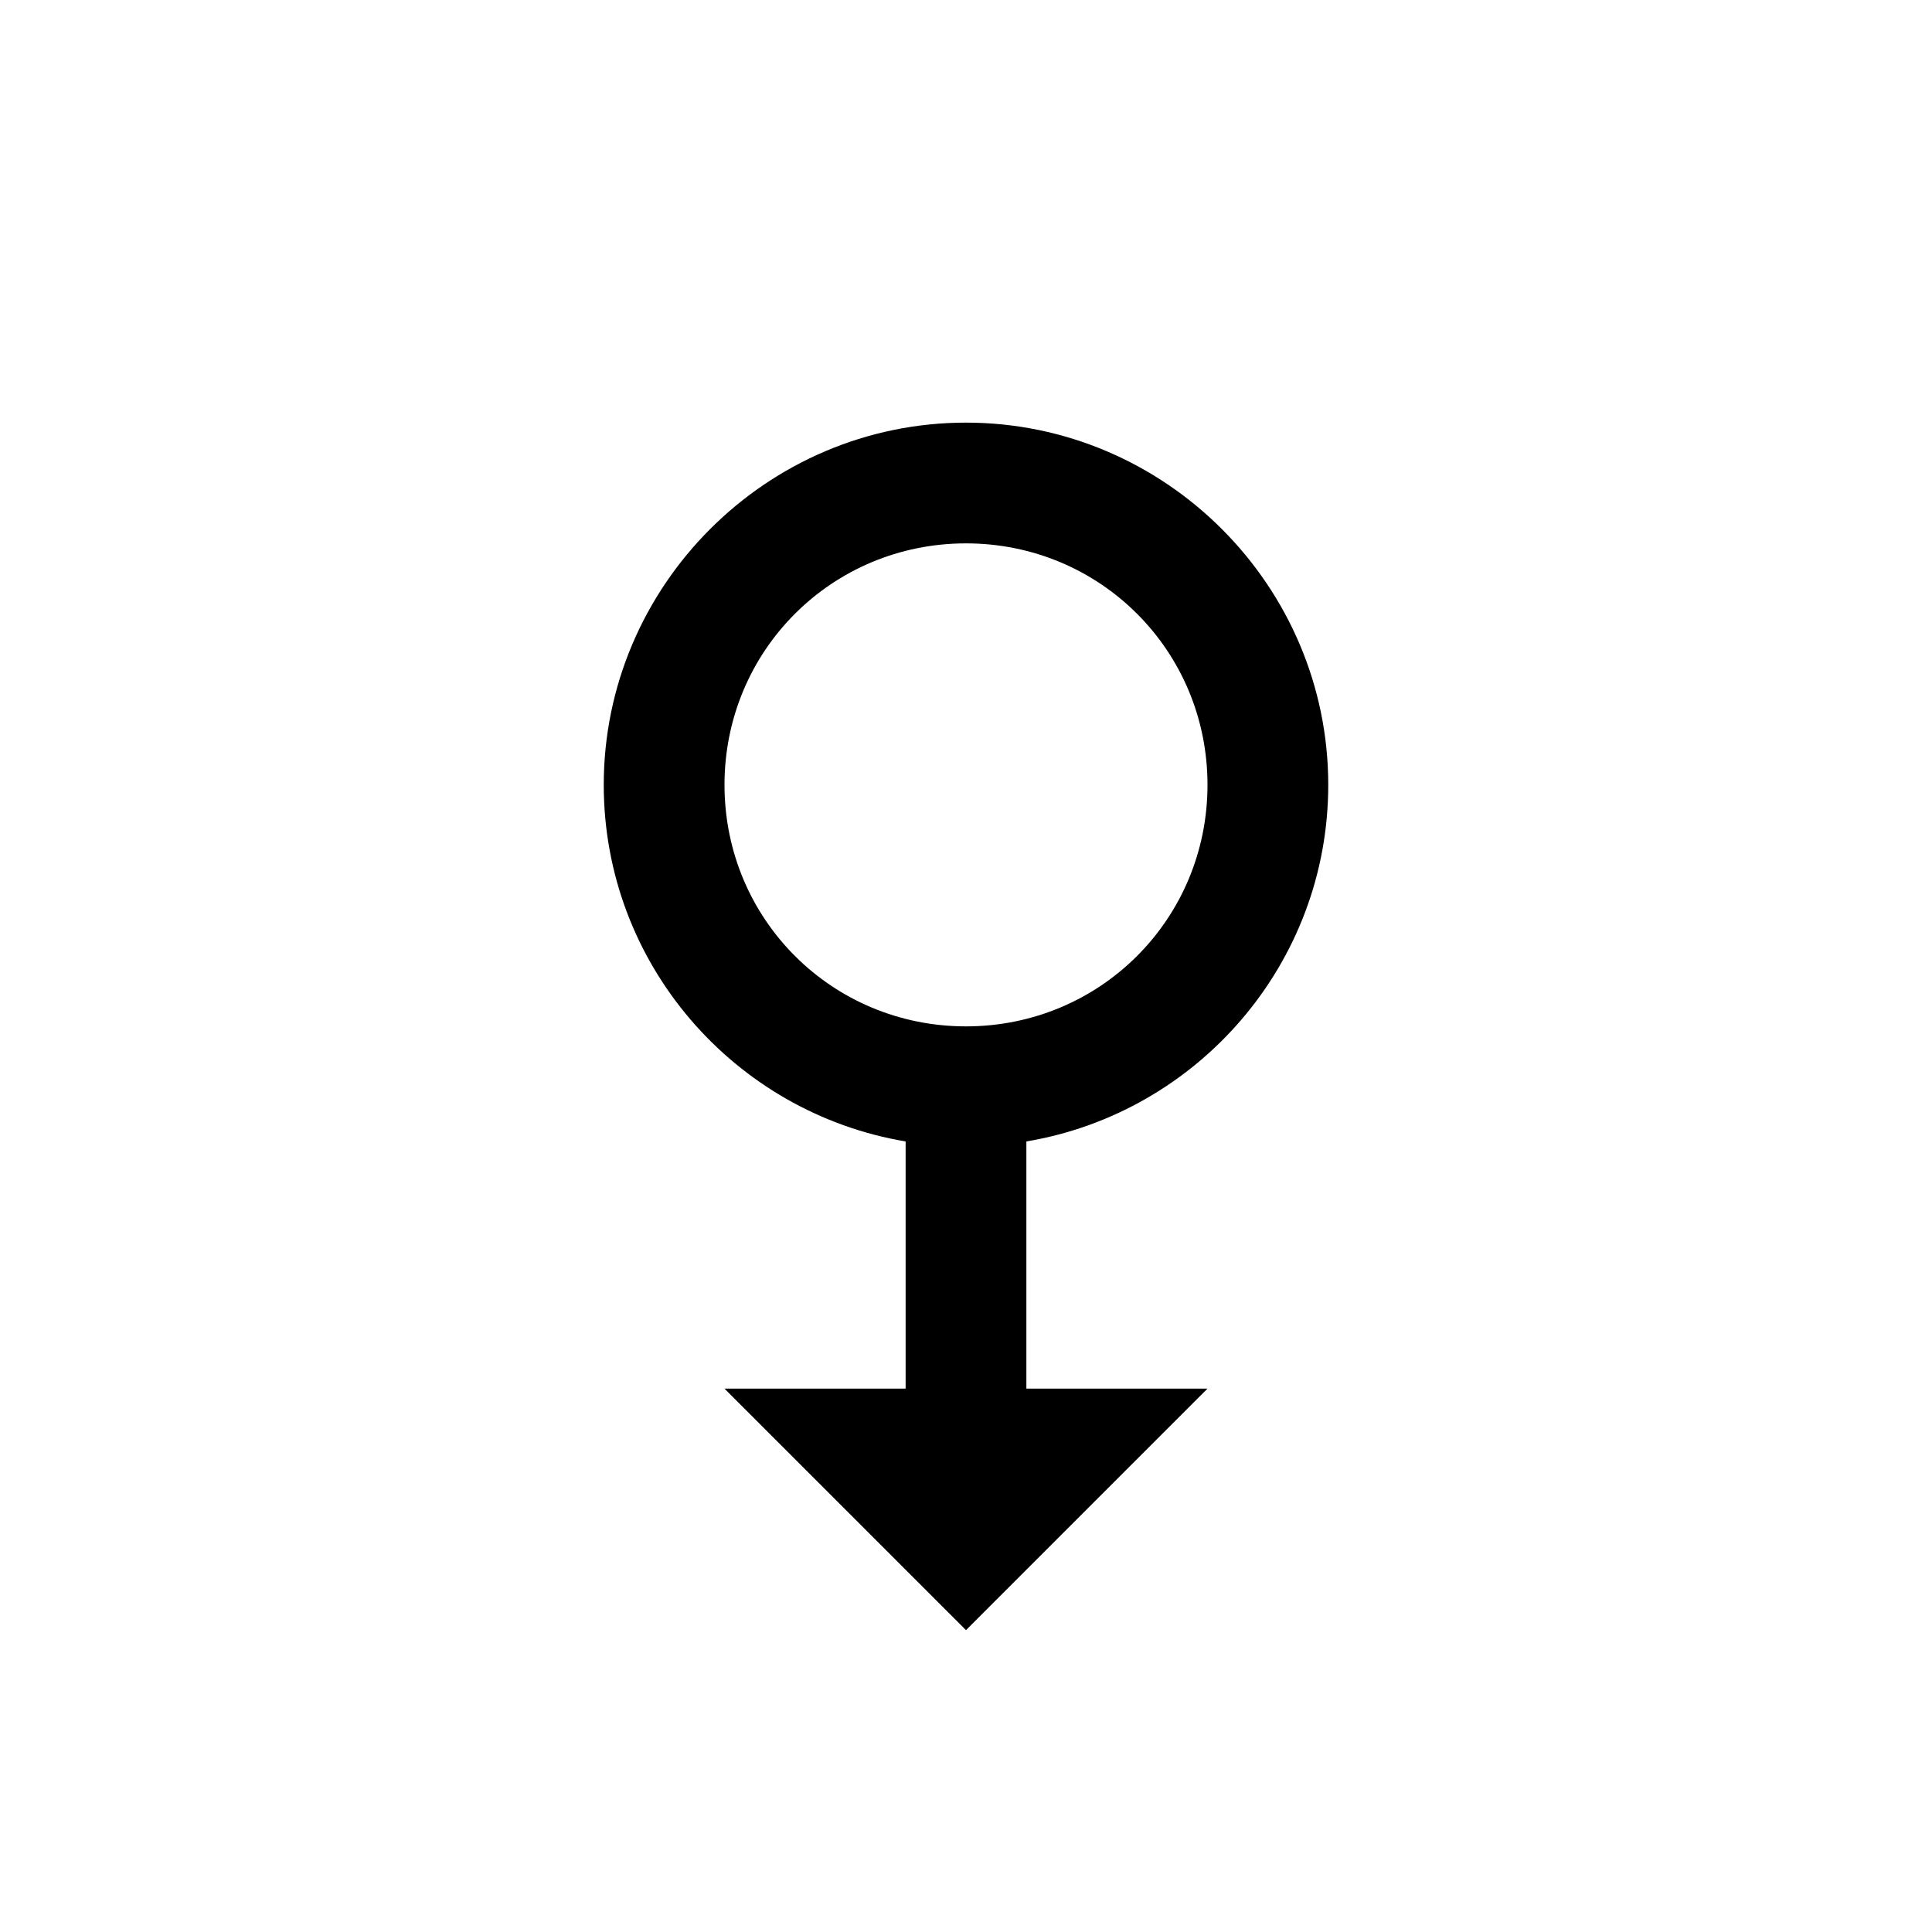 <svg xmlns="http://www.w3.org/2000/svg" viewBox="0 0 32 32"><path d="M16 7c-3.3 0-6 2.7-6 6 0 2.965 2.164 5.43 5 5.906V23h-3l4 4 4-4h-3v-4.094c2.836-.476 5-2.941 5-5.906 0-3.3-2.7-6-6-6zm0 2c2.223 0 4 1.777 4 4s-1.777 4-4 4-4-1.777-4-4 1.777-4 4-4z"/></svg>